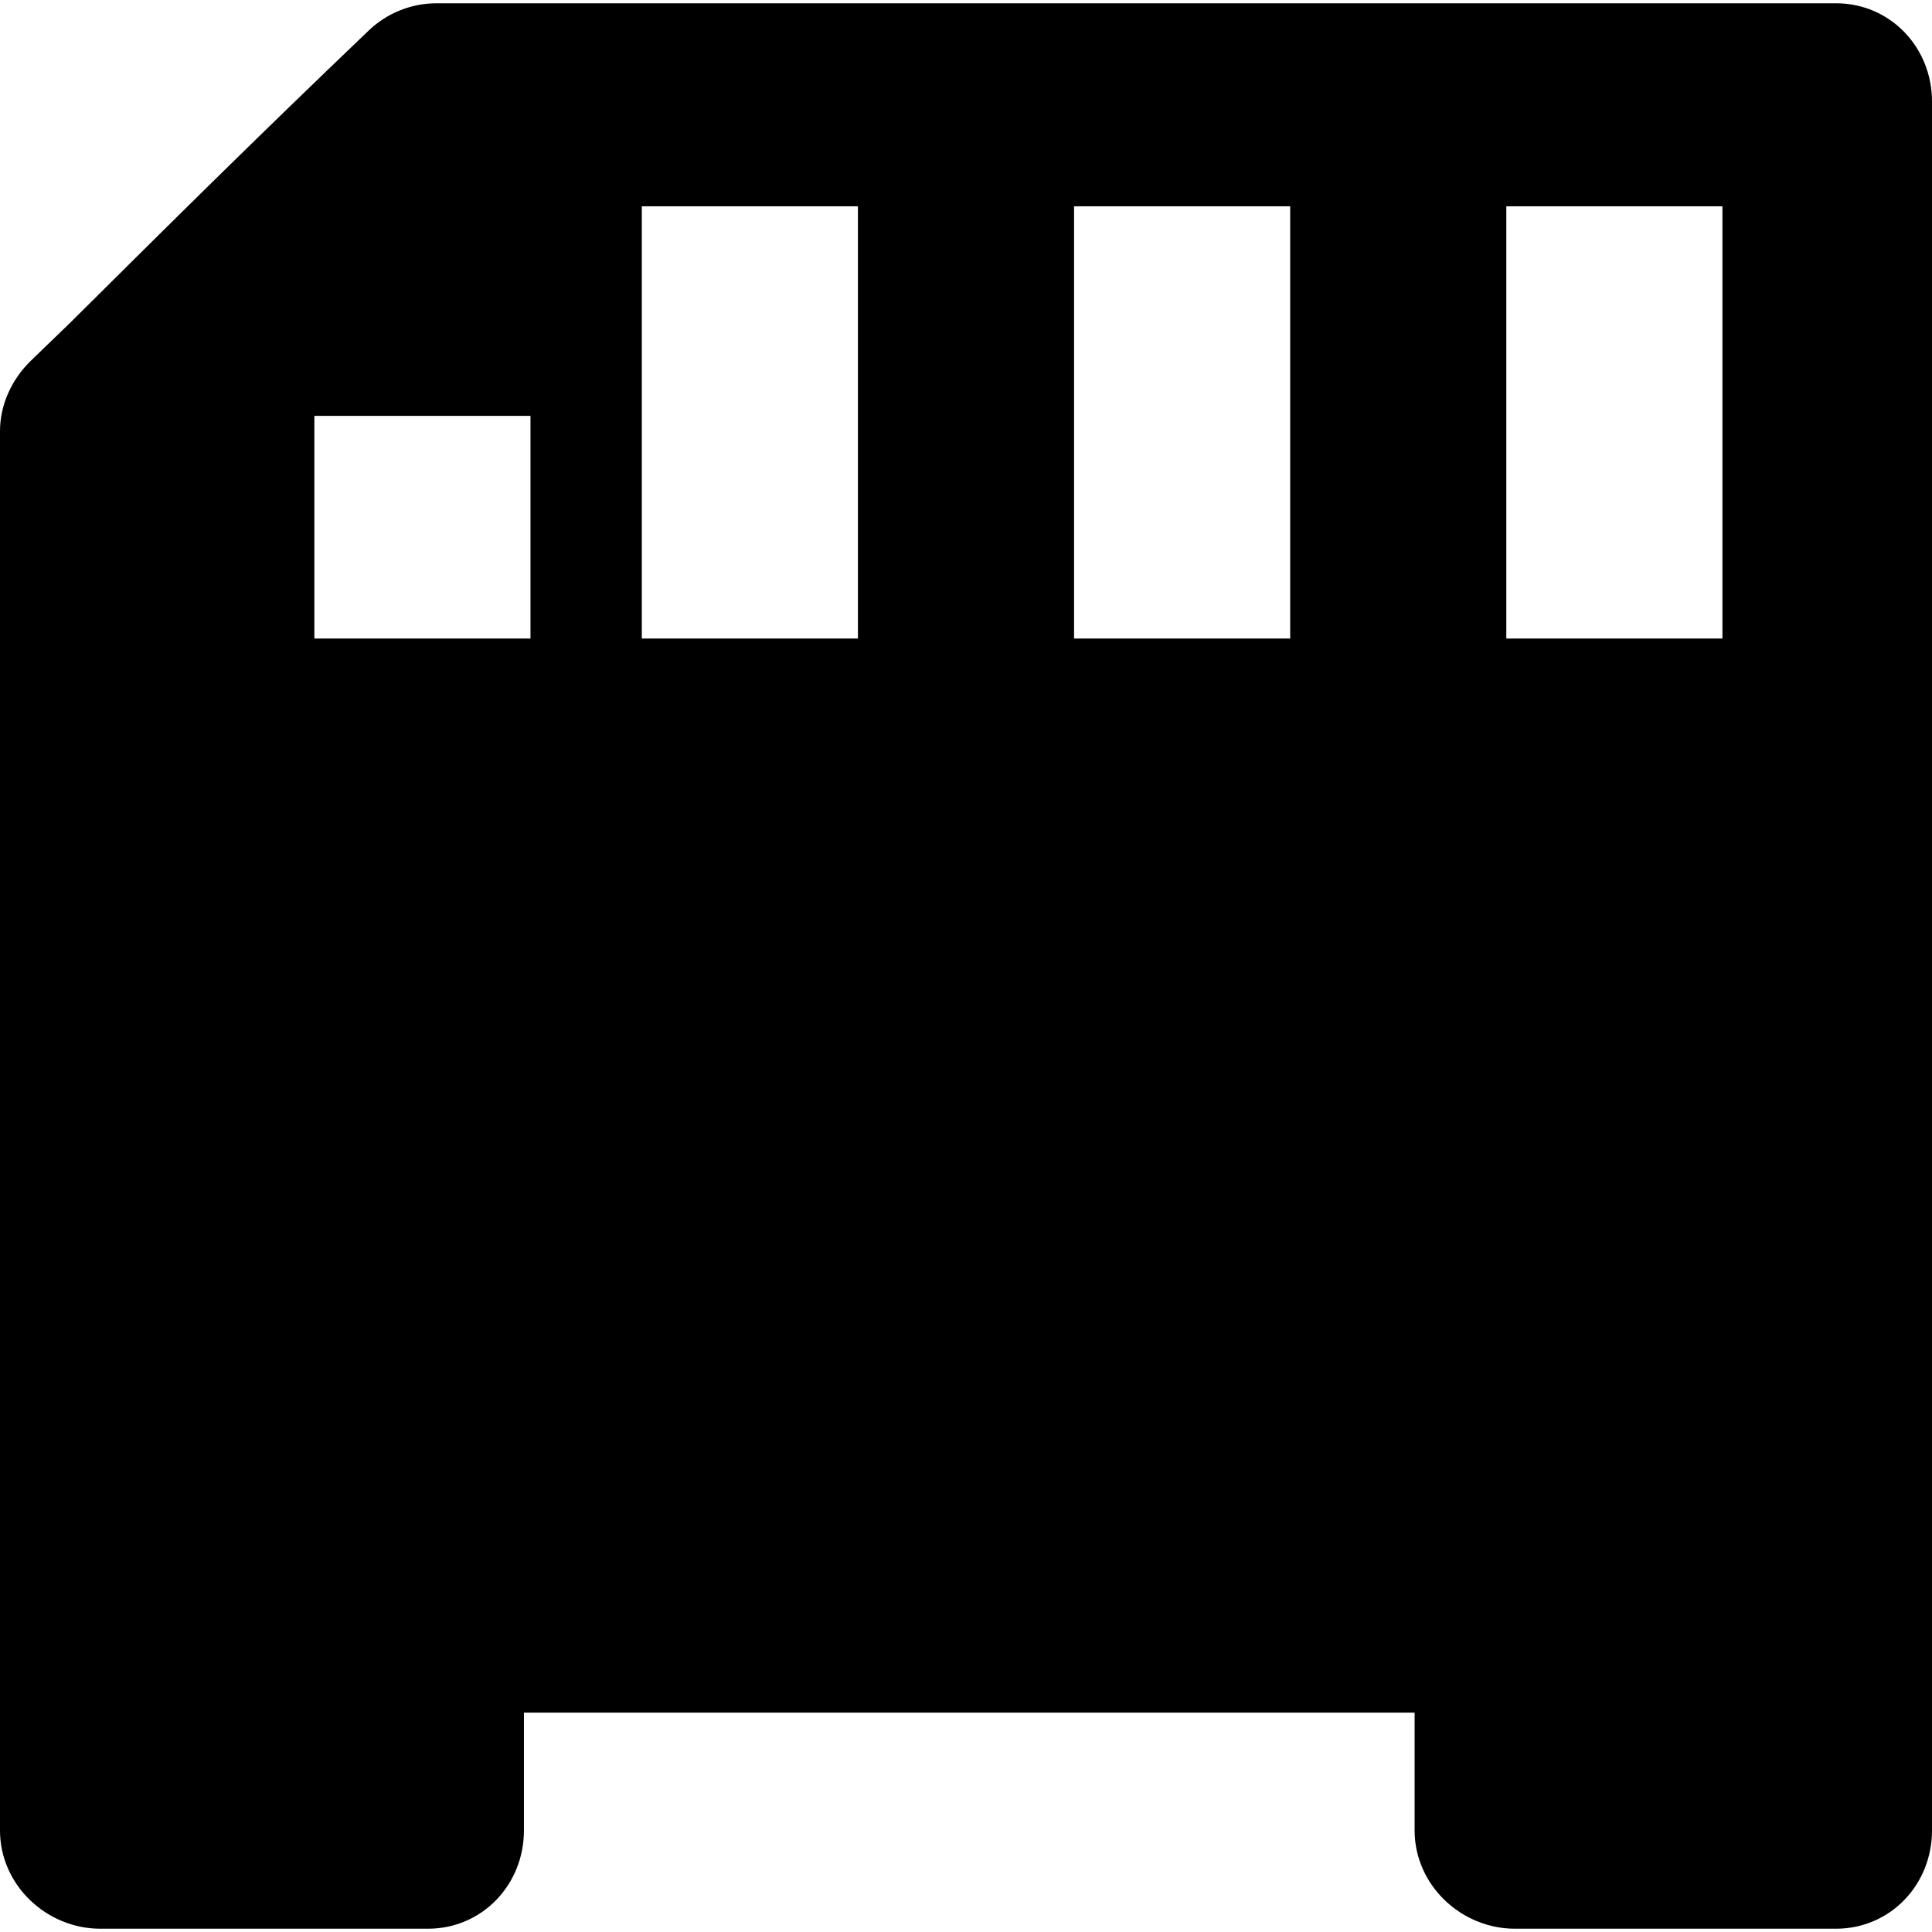 <?xml version="1.0" encoding="iso-8859-1"?>
<!-- Uploaded to: SVG Repo, www.svgrepo.com, Generator: SVG Repo Mixer Tools -->
<!DOCTYPE svg PUBLIC "-//W3C//DTD SVG 1.1//EN" "http://www.w3.org/Graphics/SVG/1.1/DTD/svg11.dtd">
<svg fill="#000000" height="800px" width="800px" version="1.1" id="Capa_1" xmlns="http://www.w3.org/2000/svg" xmlns:xlink="http://www.w3.org/1999/xlink" 
	 viewBox="0 0 295 295" xml:space="preserve">
<path d="M280.333,0.5H66.667c-3.864,0-7.58,1.491-10.372,4.163C38.328,21.86,27.267,32.845,10.522,49.472l-5.922,5.715
	C1.762,58.003,0,61.835,0,65.833V279.5c0,8.284,7.049,15,15.333,15h50c8.284,0,14.667-6.716,14.667-15v-18h136v18
	c0,8.284,7.049,15,15.333,15h49c8.284,0,14.667-6.716,14.667-15v-264C295,7.216,288.617,0.5,280.333,0.5z M81,97.5H48v-34h33V97.5z
	 M131,97.5H98v-66h33V97.5z M197,97.5h-33v-66h33V97.5z M263,97.5h-33v-66h33V97.5z"/>
</svg>